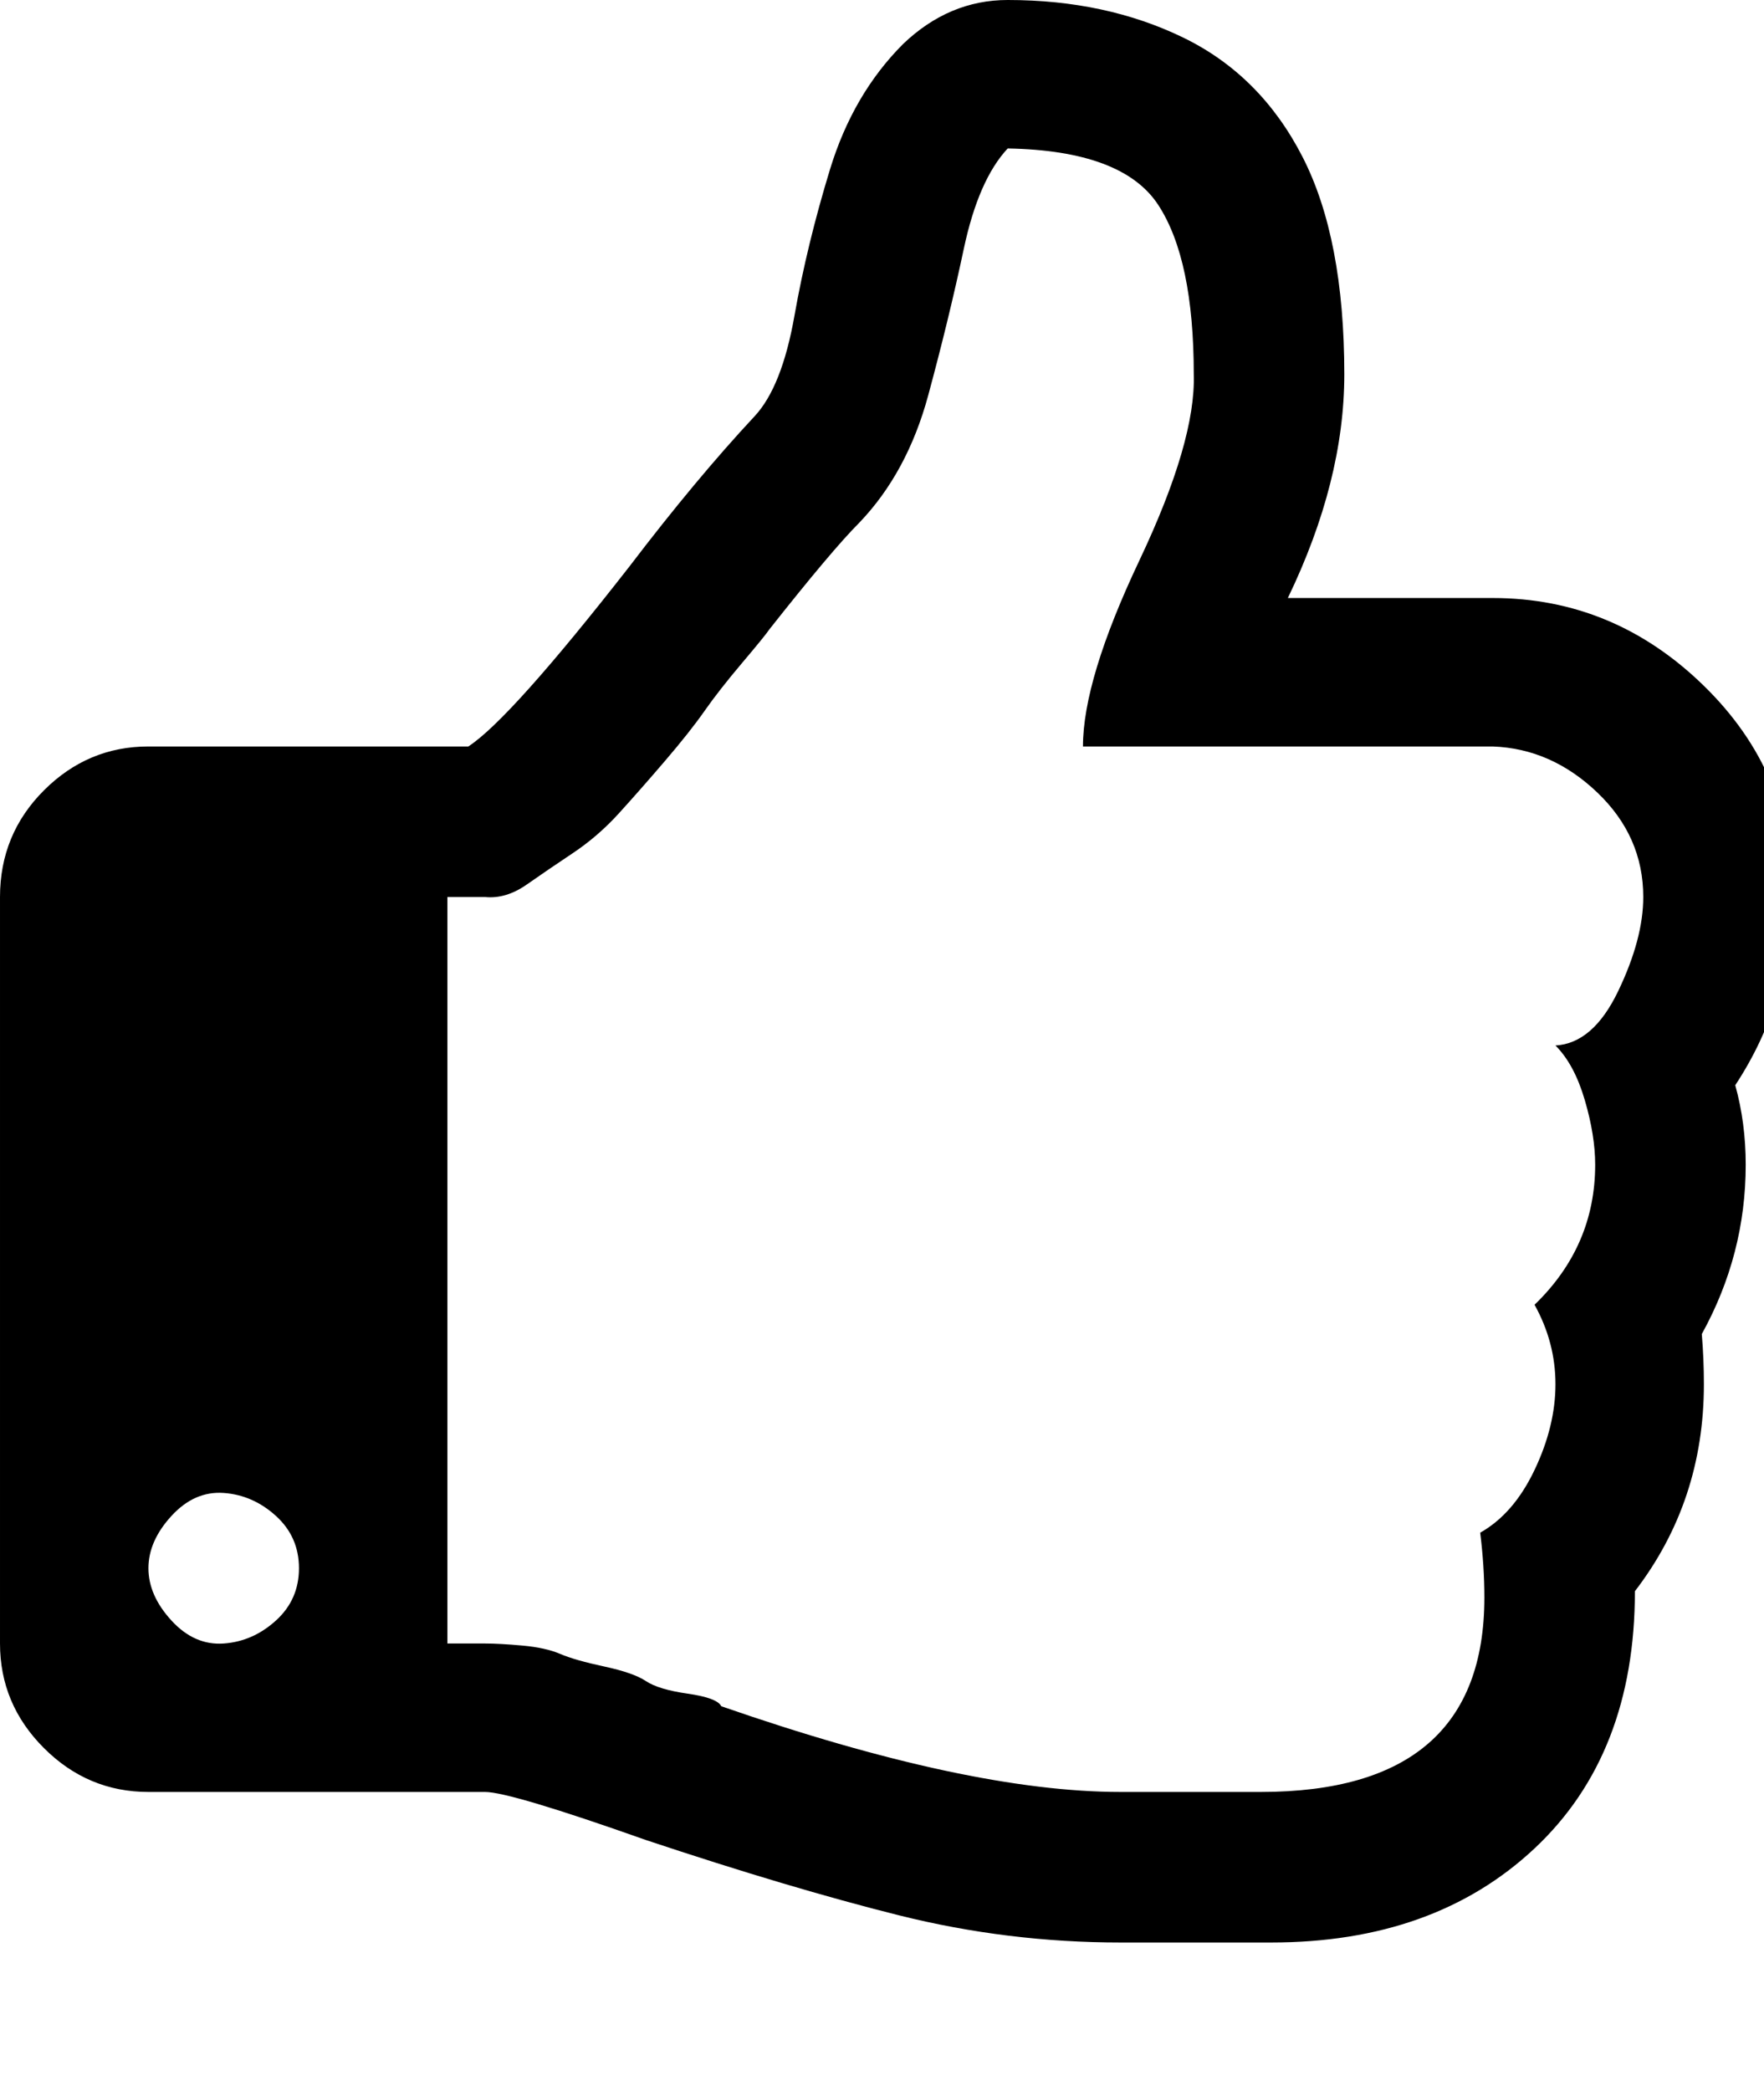 <!-- Generated by IcoMoon.io -->
<svg version="1.1" xmlns="http://www.w3.org/2000/svg" width="27" height="32" viewBox="0 0 27 32">
<title>thumbs-up</title>
<path d="M4.576 24q0-0.48-0.352-0.8t-0.8-0.352-0.8 0.352-0.352 0.8 0.352 0.8 0.8 0.352 0.8-0.352 0.352-0.8zM25.152 13.728q0-0.928-0.704-1.6t-1.6-0.704h-6.272q0-1.024 0.864-2.848t0.832-2.848q0-1.76-0.544-2.592t-2.304-0.864q-0.448 0.48-0.672 1.536t-0.544 2.24-1.056 1.952q-0.416 0.416-1.376 1.632-0.064 0.096-0.416 0.512t-0.576 0.736-0.608 0.768-0.704 0.8-0.704 0.608-0.704 0.48-0.64 0.192h-0.576v11.424h0.576q0.224 0 0.576 0.032t0.576 0.128 0.672 0.192 0.64 0.224 0.64 0.192 0.512 0.192q3.776 1.312 6.112 1.312h2.144q3.424 0 3.424-2.976 0-0.48-0.064-0.992 0.512-0.288 0.832-0.96t0.32-1.312-0.32-1.216q0.928-0.896 0.928-2.144 0-0.448-0.16-0.992t-0.448-0.832q0.576-0.032 0.96-0.832t0.384-1.44zM27.424 13.696q0 1.6-0.864 2.912 0.16 0.576 0.16 1.216 0 1.376-0.672 2.592 0.032 0.384 0.032 0.768 0 1.792-1.056 3.168 0 2.496-1.536 3.936t-4.032 1.44h-2.304q-1.728 0-3.392-0.416t-3.872-1.152q-2.080-0.736-2.464-0.736h-5.152q-0.928 0-1.6-0.672t-0.672-1.6v-11.424q0-0.96 0.672-1.632t1.6-0.672h4.896q0.64-0.416 2.464-2.752 1.024-1.344 1.92-2.304 0.416-0.448 0.608-1.536t0.544-2.24 1.12-1.92q0.704-0.672 1.6-0.672 1.504 0 2.688 0.576t1.824 1.824 0.64 3.328q0 1.632-0.864 3.424h3.136q1.856 0 3.232 1.344t1.344 3.2z"></path>
</svg>
